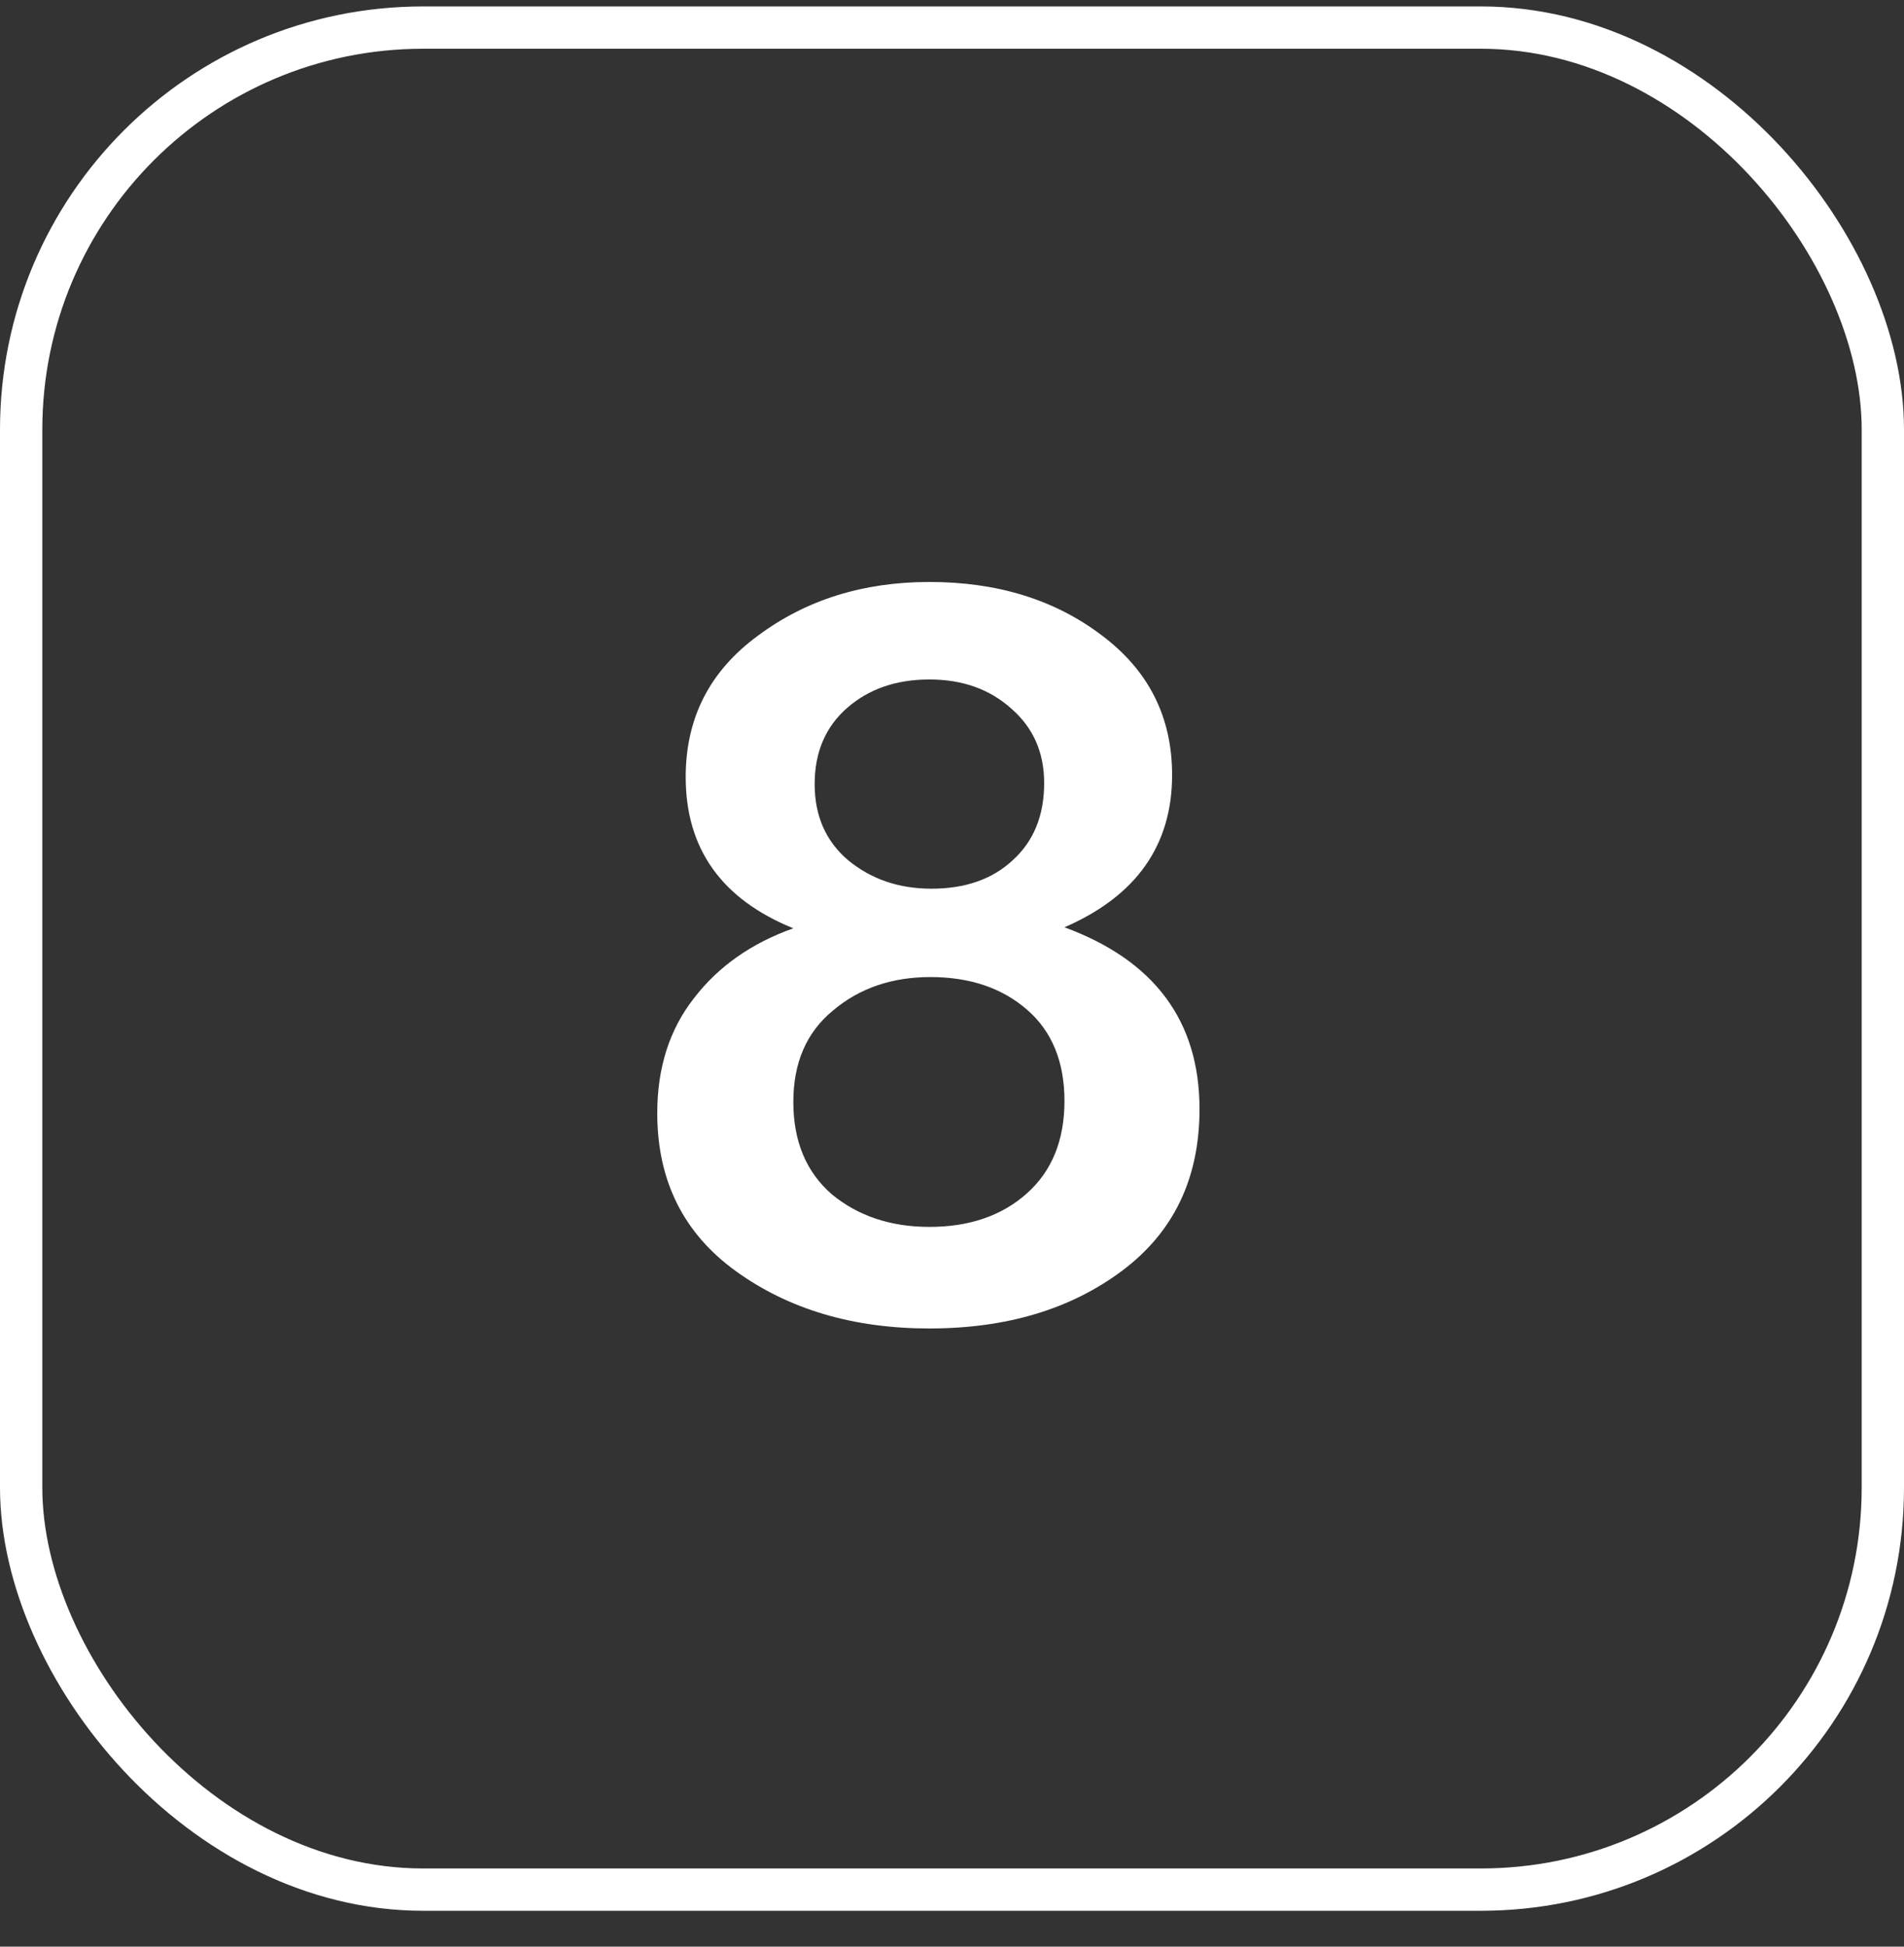 <?xml version="1.0" encoding="UTF-8"?> <svg xmlns="http://www.w3.org/2000/svg" width="45" height="46" viewBox="0 0 45 46" fill="none"><rect x="0" y="0" width="45" height="46" fill="#333333" stroke="none"/><rect x="0.5" y="0.652" width="44" height="44" rx="9.5" stroke="white"></rect><path d="M21.966 31.392C20.174 31.392 18.654 30.944 17.406 30.048C16.158 29.152 15.534 27.904 15.534 26.304C15.534 25.232 15.822 24.328 16.398 23.592C16.974 22.84 17.758 22.288 18.75 21.936C17.054 21.248 16.206 20.056 16.206 18.36C16.206 16.968 16.774 15.856 17.91 15.024C19.046 14.176 20.398 13.752 21.966 13.752C23.566 13.752 24.918 14.168 26.022 15C27.142 15.832 27.702 16.936 27.702 18.312C27.702 19.976 26.854 21.176 25.158 21.912C27.286 22.696 28.35 24.128 28.35 26.208C28.35 27.84 27.742 29.112 26.526 30.024C25.31 30.936 23.79 31.392 21.966 31.392ZM21.966 28.992C22.91 28.992 23.678 28.728 24.27 28.2C24.862 27.672 25.158 26.944 25.158 26.016C25.158 25.088 24.862 24.368 24.27 23.856C23.678 23.344 22.918 23.088 21.99 23.088C21.078 23.088 20.31 23.352 19.686 23.88C19.062 24.392 18.75 25.112 18.75 26.04C18.75 26.968 19.054 27.696 19.662 28.224C20.286 28.736 21.054 28.992 21.966 28.992ZM22.014 21C22.814 21 23.454 20.776 23.934 20.328C24.43 19.88 24.678 19.272 24.678 18.504C24.678 17.784 24.422 17.2 23.91 16.752C23.398 16.288 22.75 16.056 21.966 16.056C21.182 16.056 20.534 16.28 20.022 16.728C19.51 17.176 19.254 17.776 19.254 18.528C19.254 19.28 19.518 19.88 20.046 20.328C20.59 20.776 21.246 21 22.014 21Z" fill="white"></path></svg> 